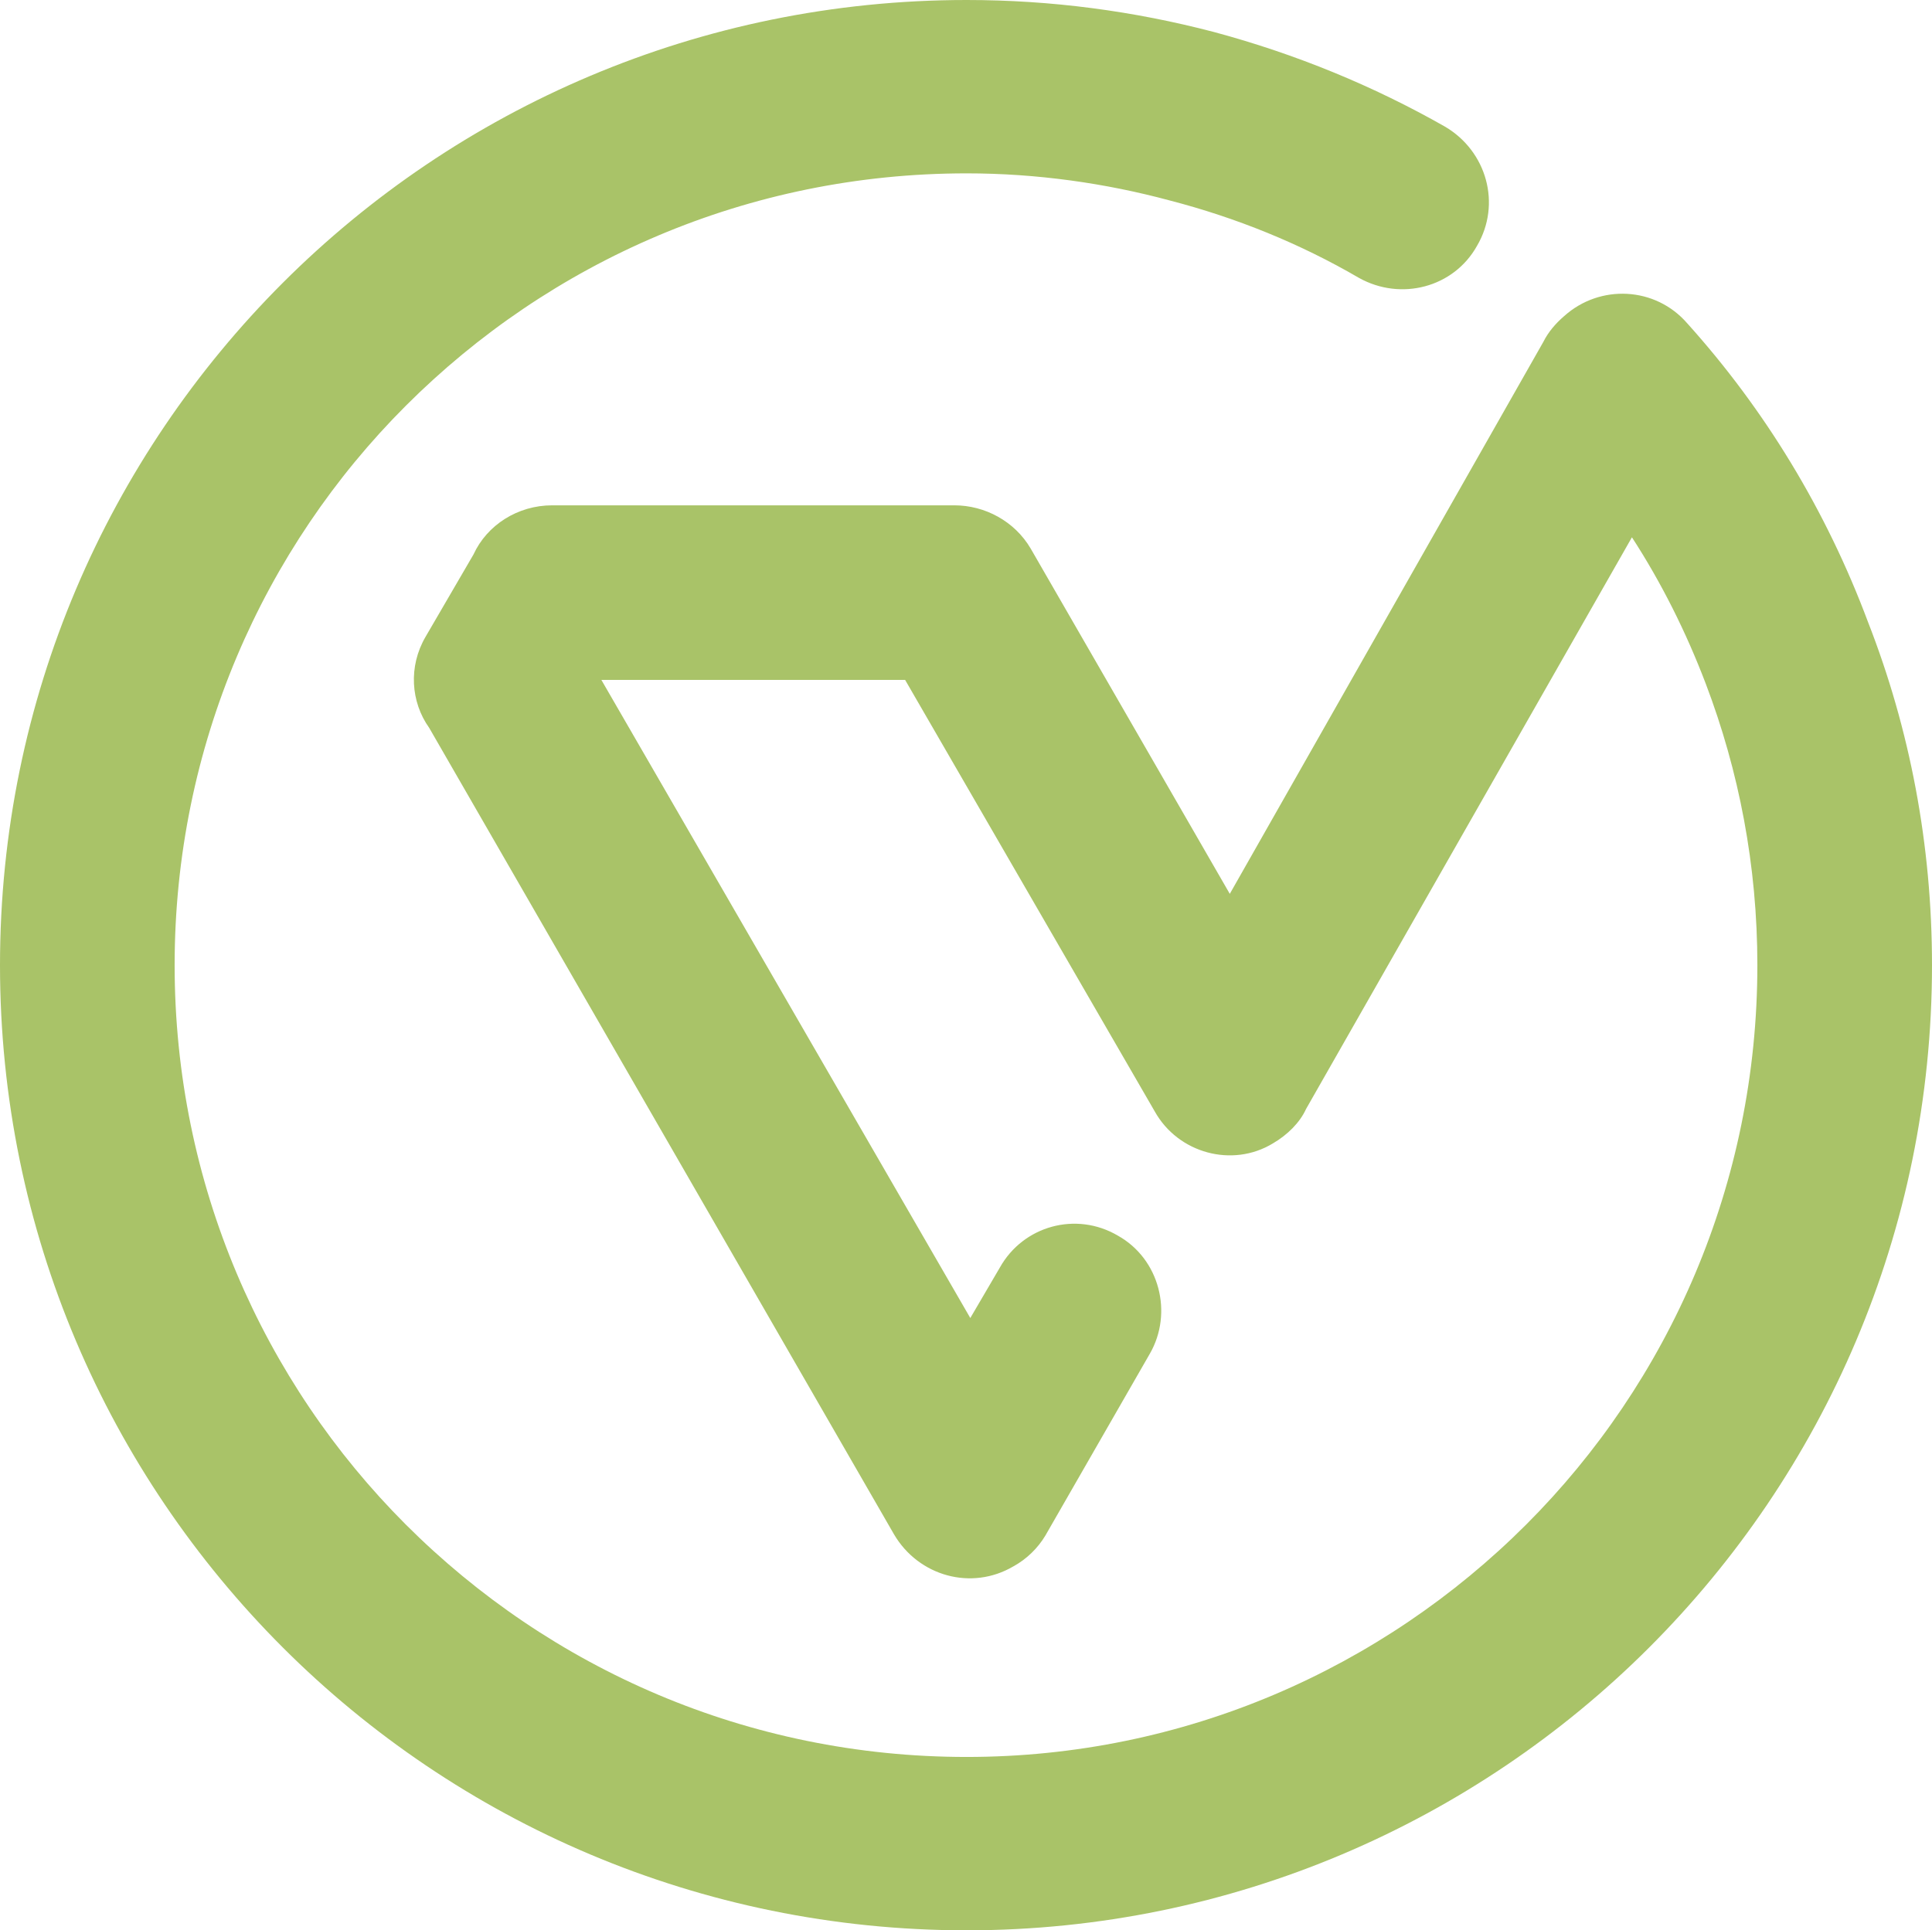 <?xml version="1.0" encoding="UTF-8" standalone="no"?>
<svg width="1571px" height="1570px" viewBox="0 0 1571 1570" version="1.1" xmlns="http://www.w3.org/2000/svg" xmlns:xlink="http://www.w3.org/1999/xlink">
    <!-- Generator: Sketch 42 (36781) - http://www.bohemiancoding.com/sketch -->
    <title>Shape</title>
    <desc>Created with Sketch.</desc>
    <defs></defs>
    <g id="Page-1" stroke="none" stroke-width="1" fill="none" fill-rule="evenodd">
        <g id="Layer_x0020_1" transform="translate(-1357, -978)" fill="#A9C368">
            <g id="LOGO-H" transform="translate(1357, 978)">
                <path d="M1255,278 C1259,270 1265,263 1272,257 C1301,231 1346,233 1372,263 C1435,333 1485,415 1519,506 C1553,593 1571,687 1571,785 C1571,1002 1483,1198 1341,1340 C1199,1482 1002,1570 786,1570 C569,1570 372,1482 230,1340 C88,1198 0,1002 0,785 C0,568 88,372 230,230 C372,88 569,0 786,0 C855,0 922,9 987,26 C1054,44 1117,70 1175,103 C1209,123 1221,166 1201,200 C1182,234 1139,245 1105,226 C1057,198 1005,177 951,163 C899,149 843,141 786,141 C608,141 447,213 330,330 C214,446 142,607 142,785 C142,963 214,1124 330,1240 C447,1357 608,1429 786,1429 C963,1429 1124,1357 1241,1240 C1357,1124 1429,963 1429,785 C1429,704 1414,627 1387,556 C1371,514 1351,474 1327,437 L1062,902 C1057,913 1047,923 1035,930 C1002,950 958,938 939,904 L736,553 L489,553 L789,1072 L813,1031 C832,997 875,985 909,1005 C943,1024 954,1068 935,1101 L850,1249 C844,1259 835,1268 824,1274 C790,1294 747,1282 727,1248 L349,592 C334,571 332,542 346,518 L385,451 C396,427 421,411 449,411 L776,411 C801,411 825,424 838,446 L1000,727 L1255,278 Z" id="Shape"></path>
            </g>
        </g>
    </g>
</svg>